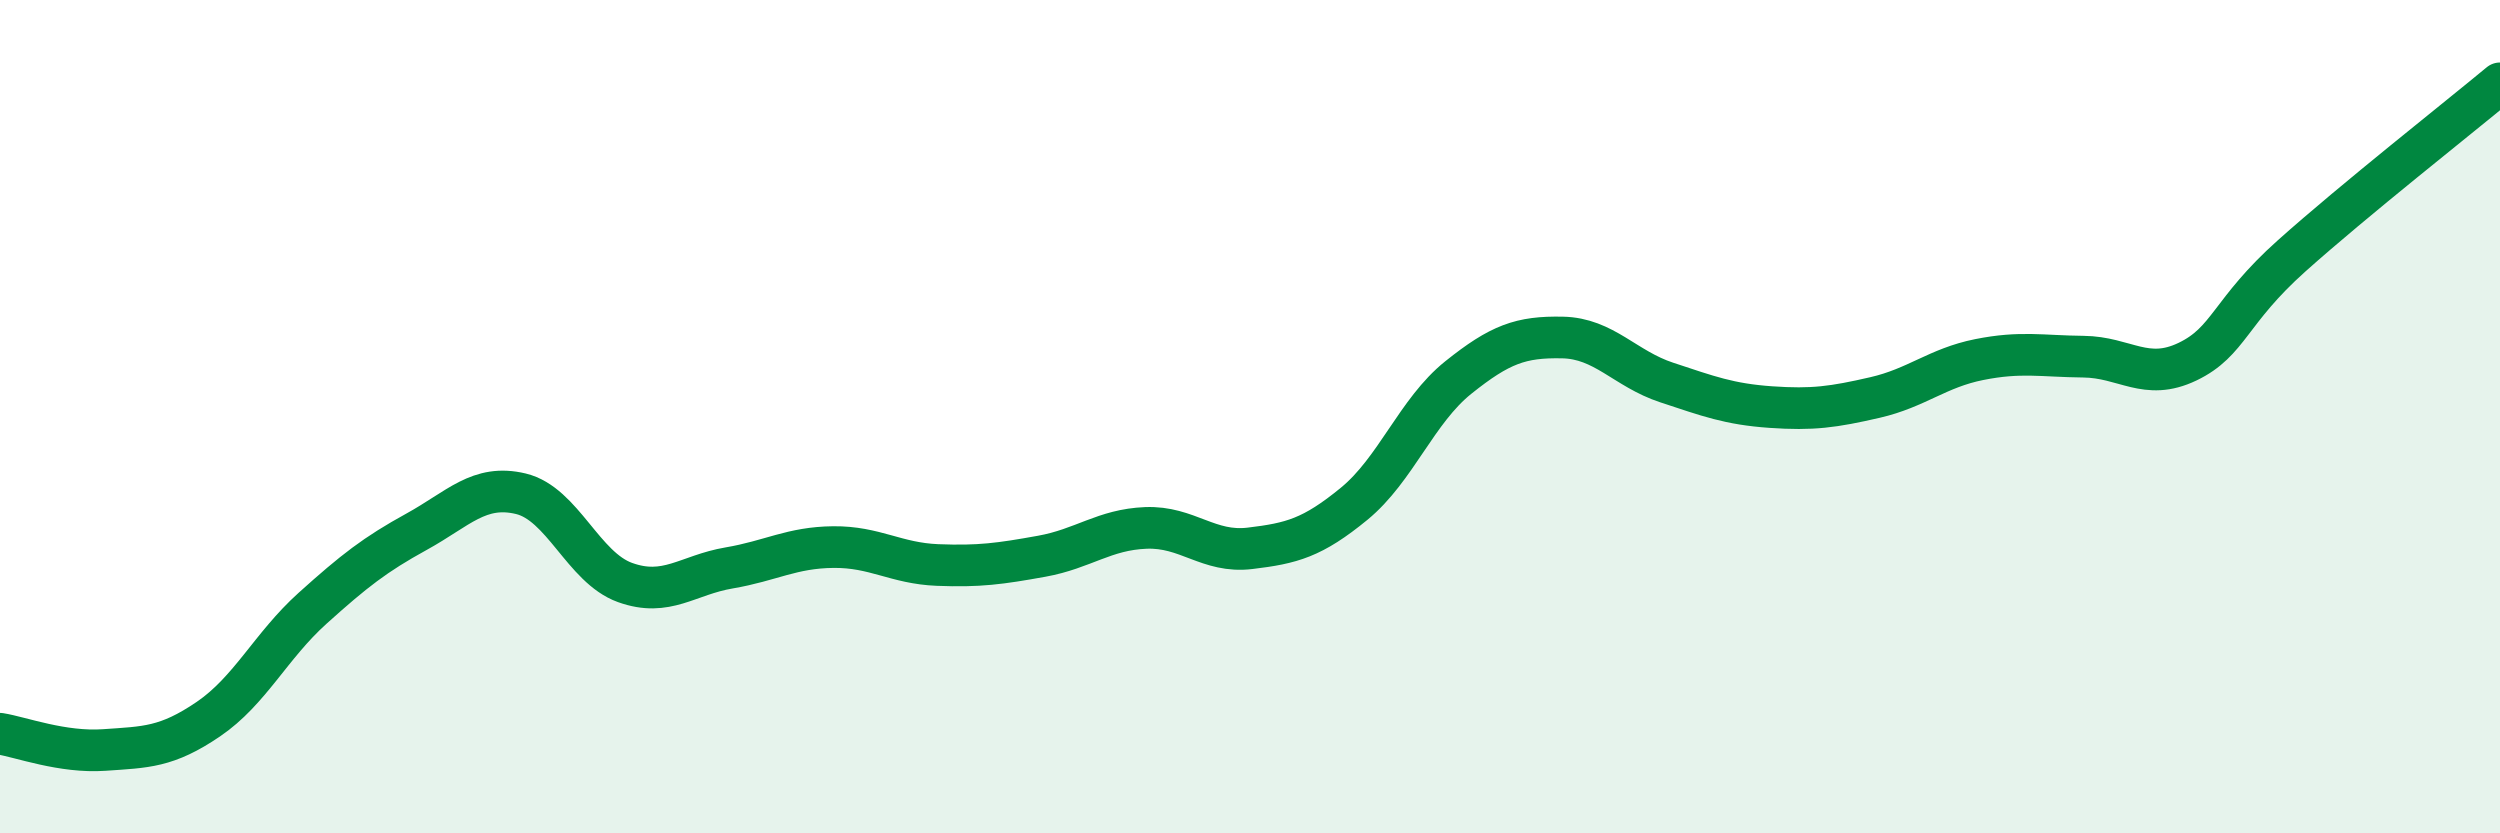 
    <svg width="60" height="20" viewBox="0 0 60 20" xmlns="http://www.w3.org/2000/svg">
      <path
        d="M 0,17.61 C 0.5,17.69 1.5,18.07 2.5,18 C 3.5,17.93 4,17.94 5,17.26 C 6,16.58 6.5,15.5 7.5,14.6 C 8.5,13.7 9,13.31 10,12.76 C 11,12.21 11.5,11.61 12.5,11.85 C 13.5,12.09 14,13.62 15,13.98 C 16,14.34 16.5,13.8 17.5,13.63 C 18.5,13.46 19,13.14 20,13.13 C 21,13.12 21.5,13.52 22.5,13.56 C 23.5,13.6 24,13.53 25,13.35 C 26,13.17 26.5,12.71 27.5,12.67 C 28.5,12.63 29,13.28 30,13.16 C 31,13.04 31.5,12.91 32.5,12.09 C 33.5,11.27 34,9.86 35,9.06 C 36,8.26 36.5,8.08 37.5,8.1 C 38.5,8.12 39,8.85 40,9.18 C 41,9.51 41.5,9.7 42.5,9.77 C 43.5,9.84 44,9.77 45,9.54 C 46,9.31 46.5,8.83 47.5,8.63 C 48.5,8.43 49,8.55 50,8.56 C 51,8.57 51.5,9.16 52.5,8.68 C 53.5,8.2 53.5,7.48 55,6.14 C 56.5,4.8 59,2.83 60,2L60 20L0 20Z"
        fill="#008740"
        opacity="0.1"
        stroke-linecap="round"
        stroke-linejoin="round"
      />
      <path
        d="M 0,17.61 C 0.5,17.69 1.5,18.07 2.5,18 C 3.5,17.93 4,17.94 5,17.26 C 6,16.58 6.5,15.5 7.5,14.6 C 8.5,13.7 9,13.31 10,12.76 C 11,12.21 11.5,11.61 12.5,11.85 C 13.5,12.09 14,13.62 15,13.98 C 16,14.34 16.5,13.8 17.5,13.63 C 18.5,13.46 19,13.14 20,13.13 C 21,13.12 21.5,13.52 22.5,13.56 C 23.5,13.6 24,13.53 25,13.35 C 26,13.17 26.5,12.71 27.5,12.67 C 28.5,12.63 29,13.28 30,13.16 C 31,13.04 31.5,12.91 32.5,12.09 C 33.5,11.27 34,9.86 35,9.06 C 36,8.26 36.5,8.08 37.5,8.1 C 38.5,8.12 39,8.85 40,9.18 C 41,9.51 41.5,9.7 42.5,9.77 C 43.5,9.84 44,9.77 45,9.54 C 46,9.31 46.5,8.83 47.5,8.63 C 48.5,8.43 49,8.55 50,8.56 C 51,8.57 51.5,9.16 52.5,8.68 C 53.5,8.2 53.5,7.48 55,6.14 C 56.5,4.8 59,2.83 60,2"
        stroke="#008740"
        stroke-width="1"
        fill="none"
        stroke-linecap="round"
        stroke-linejoin="round"
      />
    </svg>
  